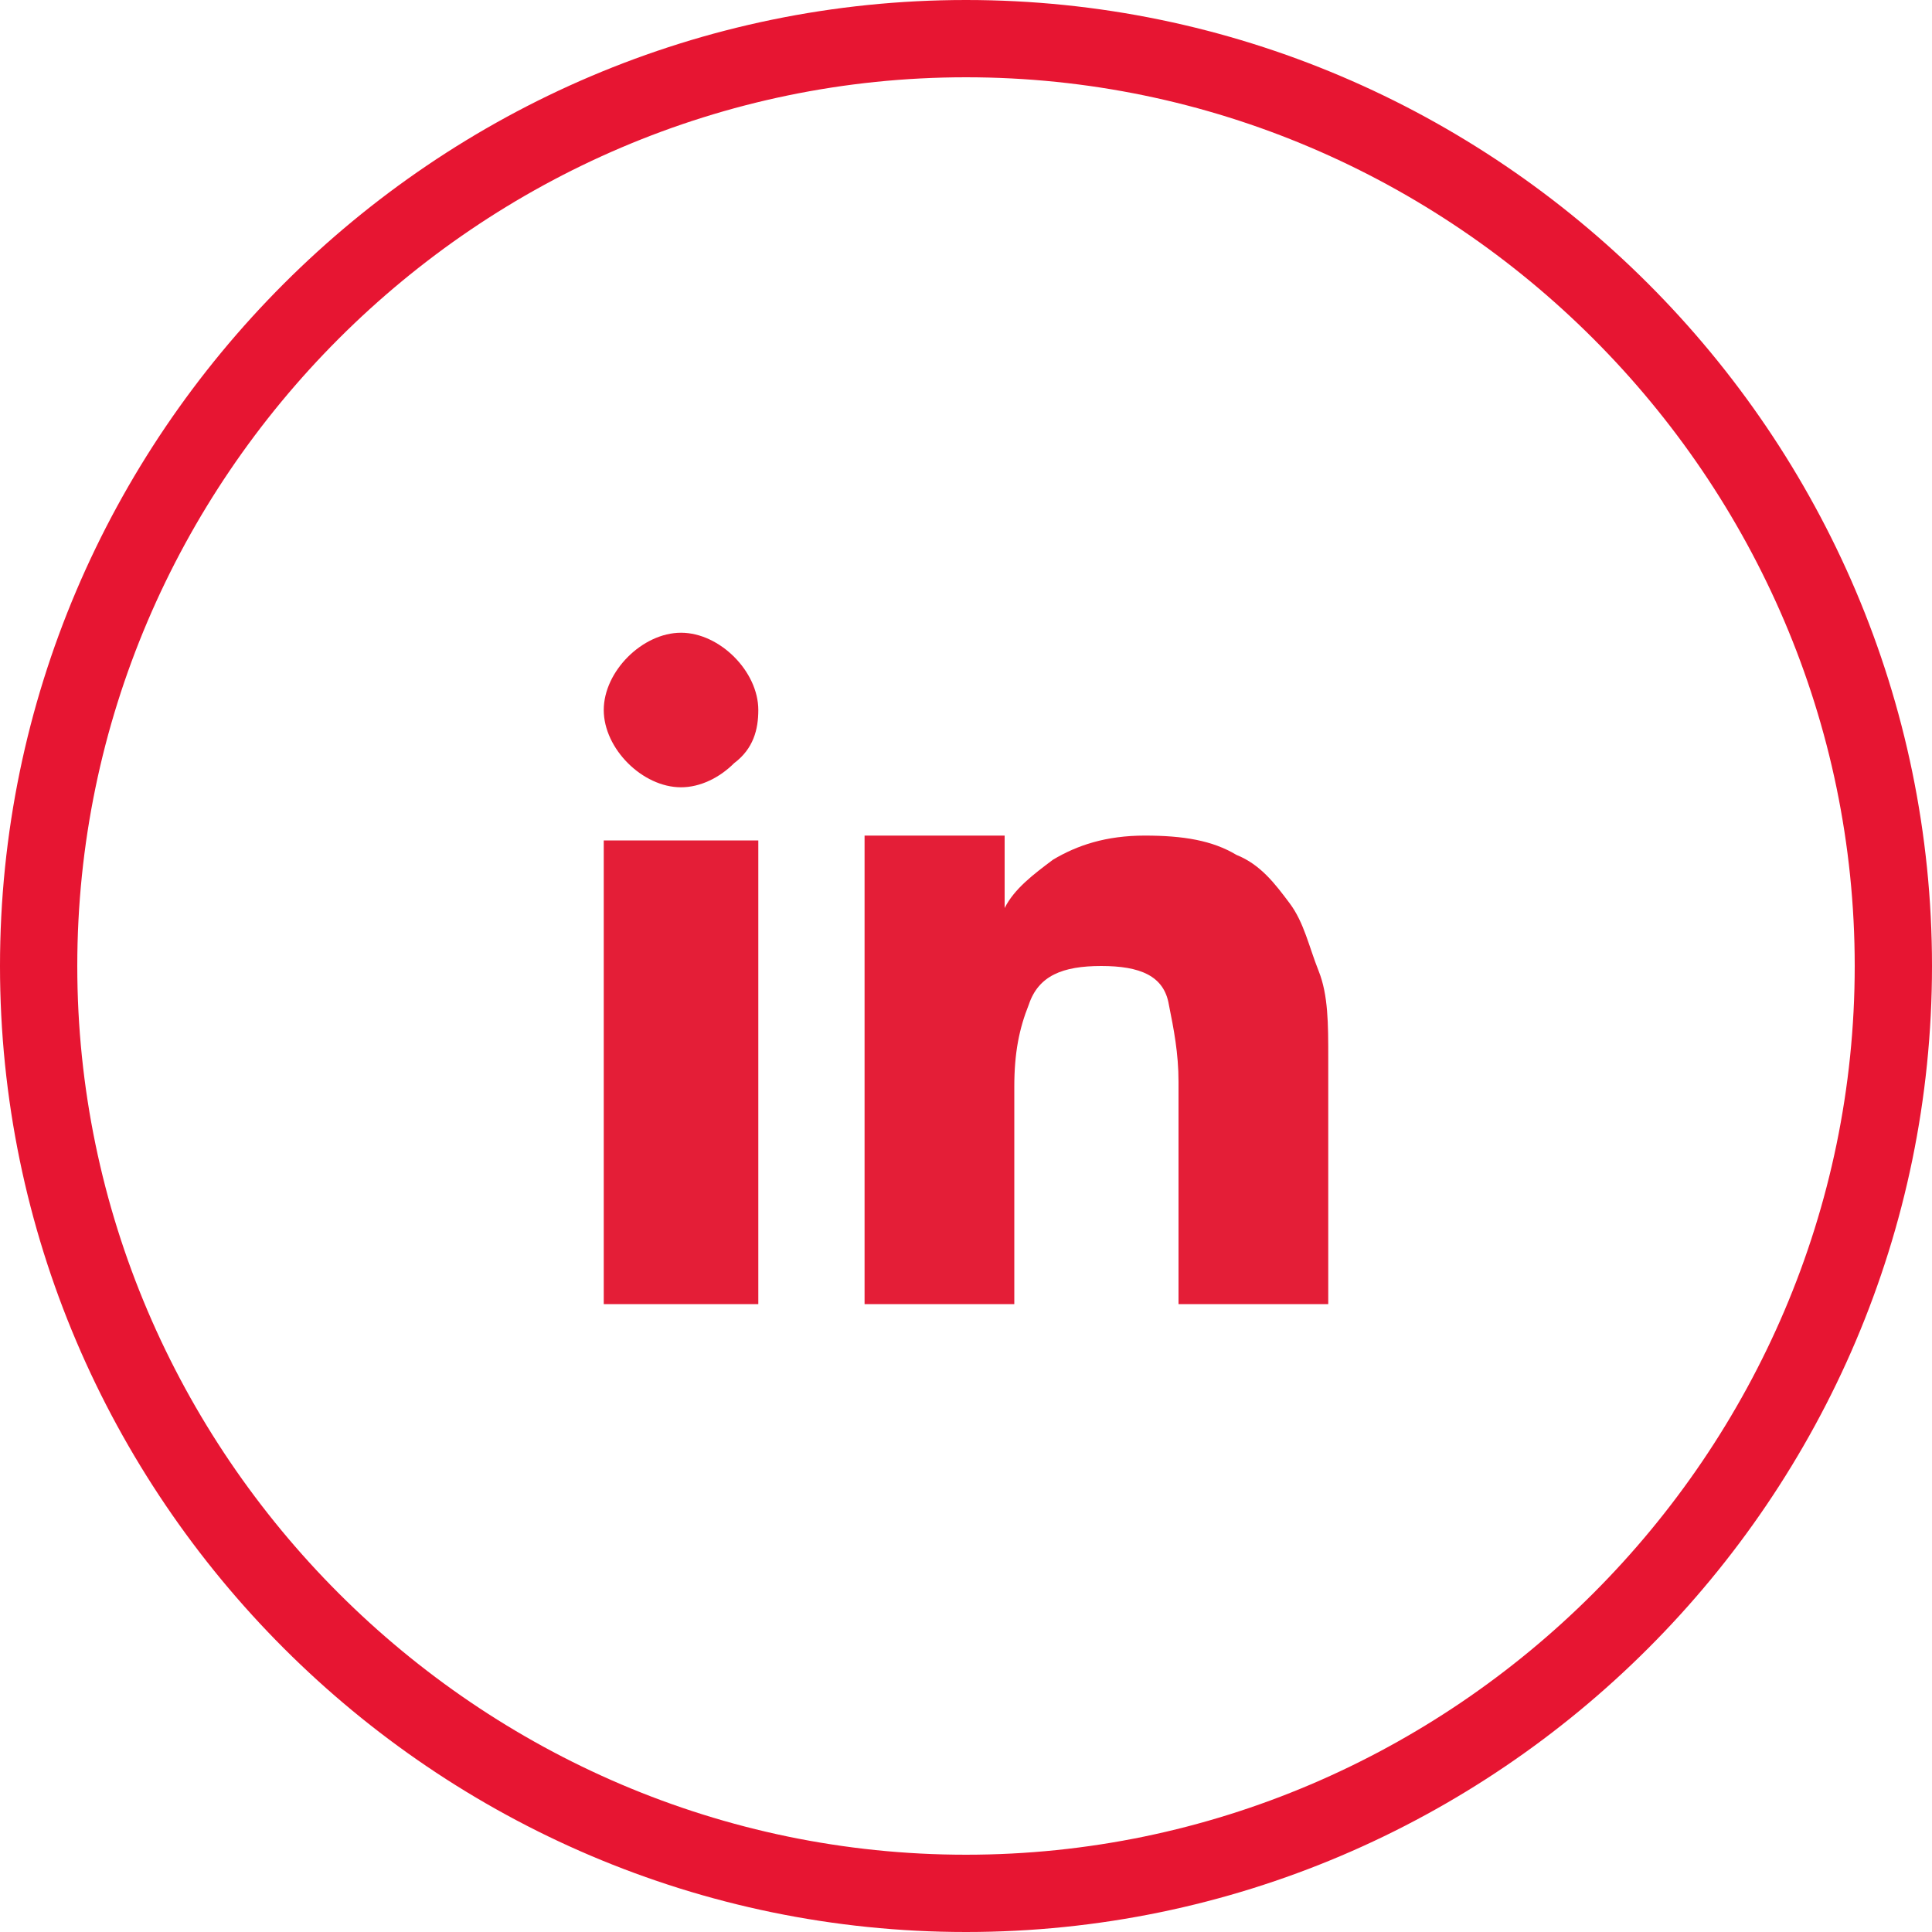 <?xml version="1.0" encoding="utf-8"?>
<!-- Generator: Adobe Illustrator 26.0.2, SVG Export Plug-In . SVG Version: 6.00 Build 0)  -->
<svg version="1.1" id="Layer_1" xmlns="http://www.w3.org/2000/svg" xmlns:xlink="http://www.w3.org/1999/xlink" x="0px" y="0px"
	 viewBox="0 0 40 40" style="enable-background:new 0 0 40 40;" xml:space="preserve">
<style type="text/css">
	.st0{fill:#E71532;}
	.st1{fill:#E41E37;}
</style>
<g>
	<g>
		<path class="st0" d="M20,40C9,40,0,31,0,20S9,0,20,0s20,9,20,20S31,40,20,40z M20,1.6C9.9,1.6,1.6,9.9,1.6,20S9.9,38.4,20,38.4
			S38.4,30.1,38.4,20S30.1,1.6,20,1.6z"/>
	</g>
	<g>
		<g>
			<path class="st1" d="M15.2,15.8c-0.3,0.3-0.7,0.5-1.1,0.5s-0.8-0.2-1.1-0.5c-0.3-0.3-0.5-0.7-0.5-1.1s0.2-0.8,0.5-1.1
				c0.3-0.3,0.7-0.5,1.1-0.5s0.8,0.2,1.1,0.5c0.3,0.3,0.5,0.7,0.5,1.1C15.7,15.1,15.6,15.5,15.2,15.8z M15.7,17.3V27h-3.2v-9.6H15.7
				z M20.8,17.3v1.5h0c0.2-0.4,0.6-0.7,1-1c0.5-0.3,1.1-0.5,1.9-0.5c0.8,0,1.4,0.1,1.9,0.4c0.5,0.2,0.8,0.6,1.1,1
				c0.3,0.4,0.4,0.9,0.6,1.4s0.2,1.1,0.2,1.8V27h-3.1v-4.6c0-0.6-0.1-1.1-0.2-1.6c-0.1-0.6-0.6-0.8-1.4-0.8c-0.8,0-1.3,0.2-1.5,0.8
				c-0.2,0.5-0.3,1-0.3,1.7V27h-3.1v-9.7H20.8z"/>
		</g>
	</g>
</g>
</svg>
